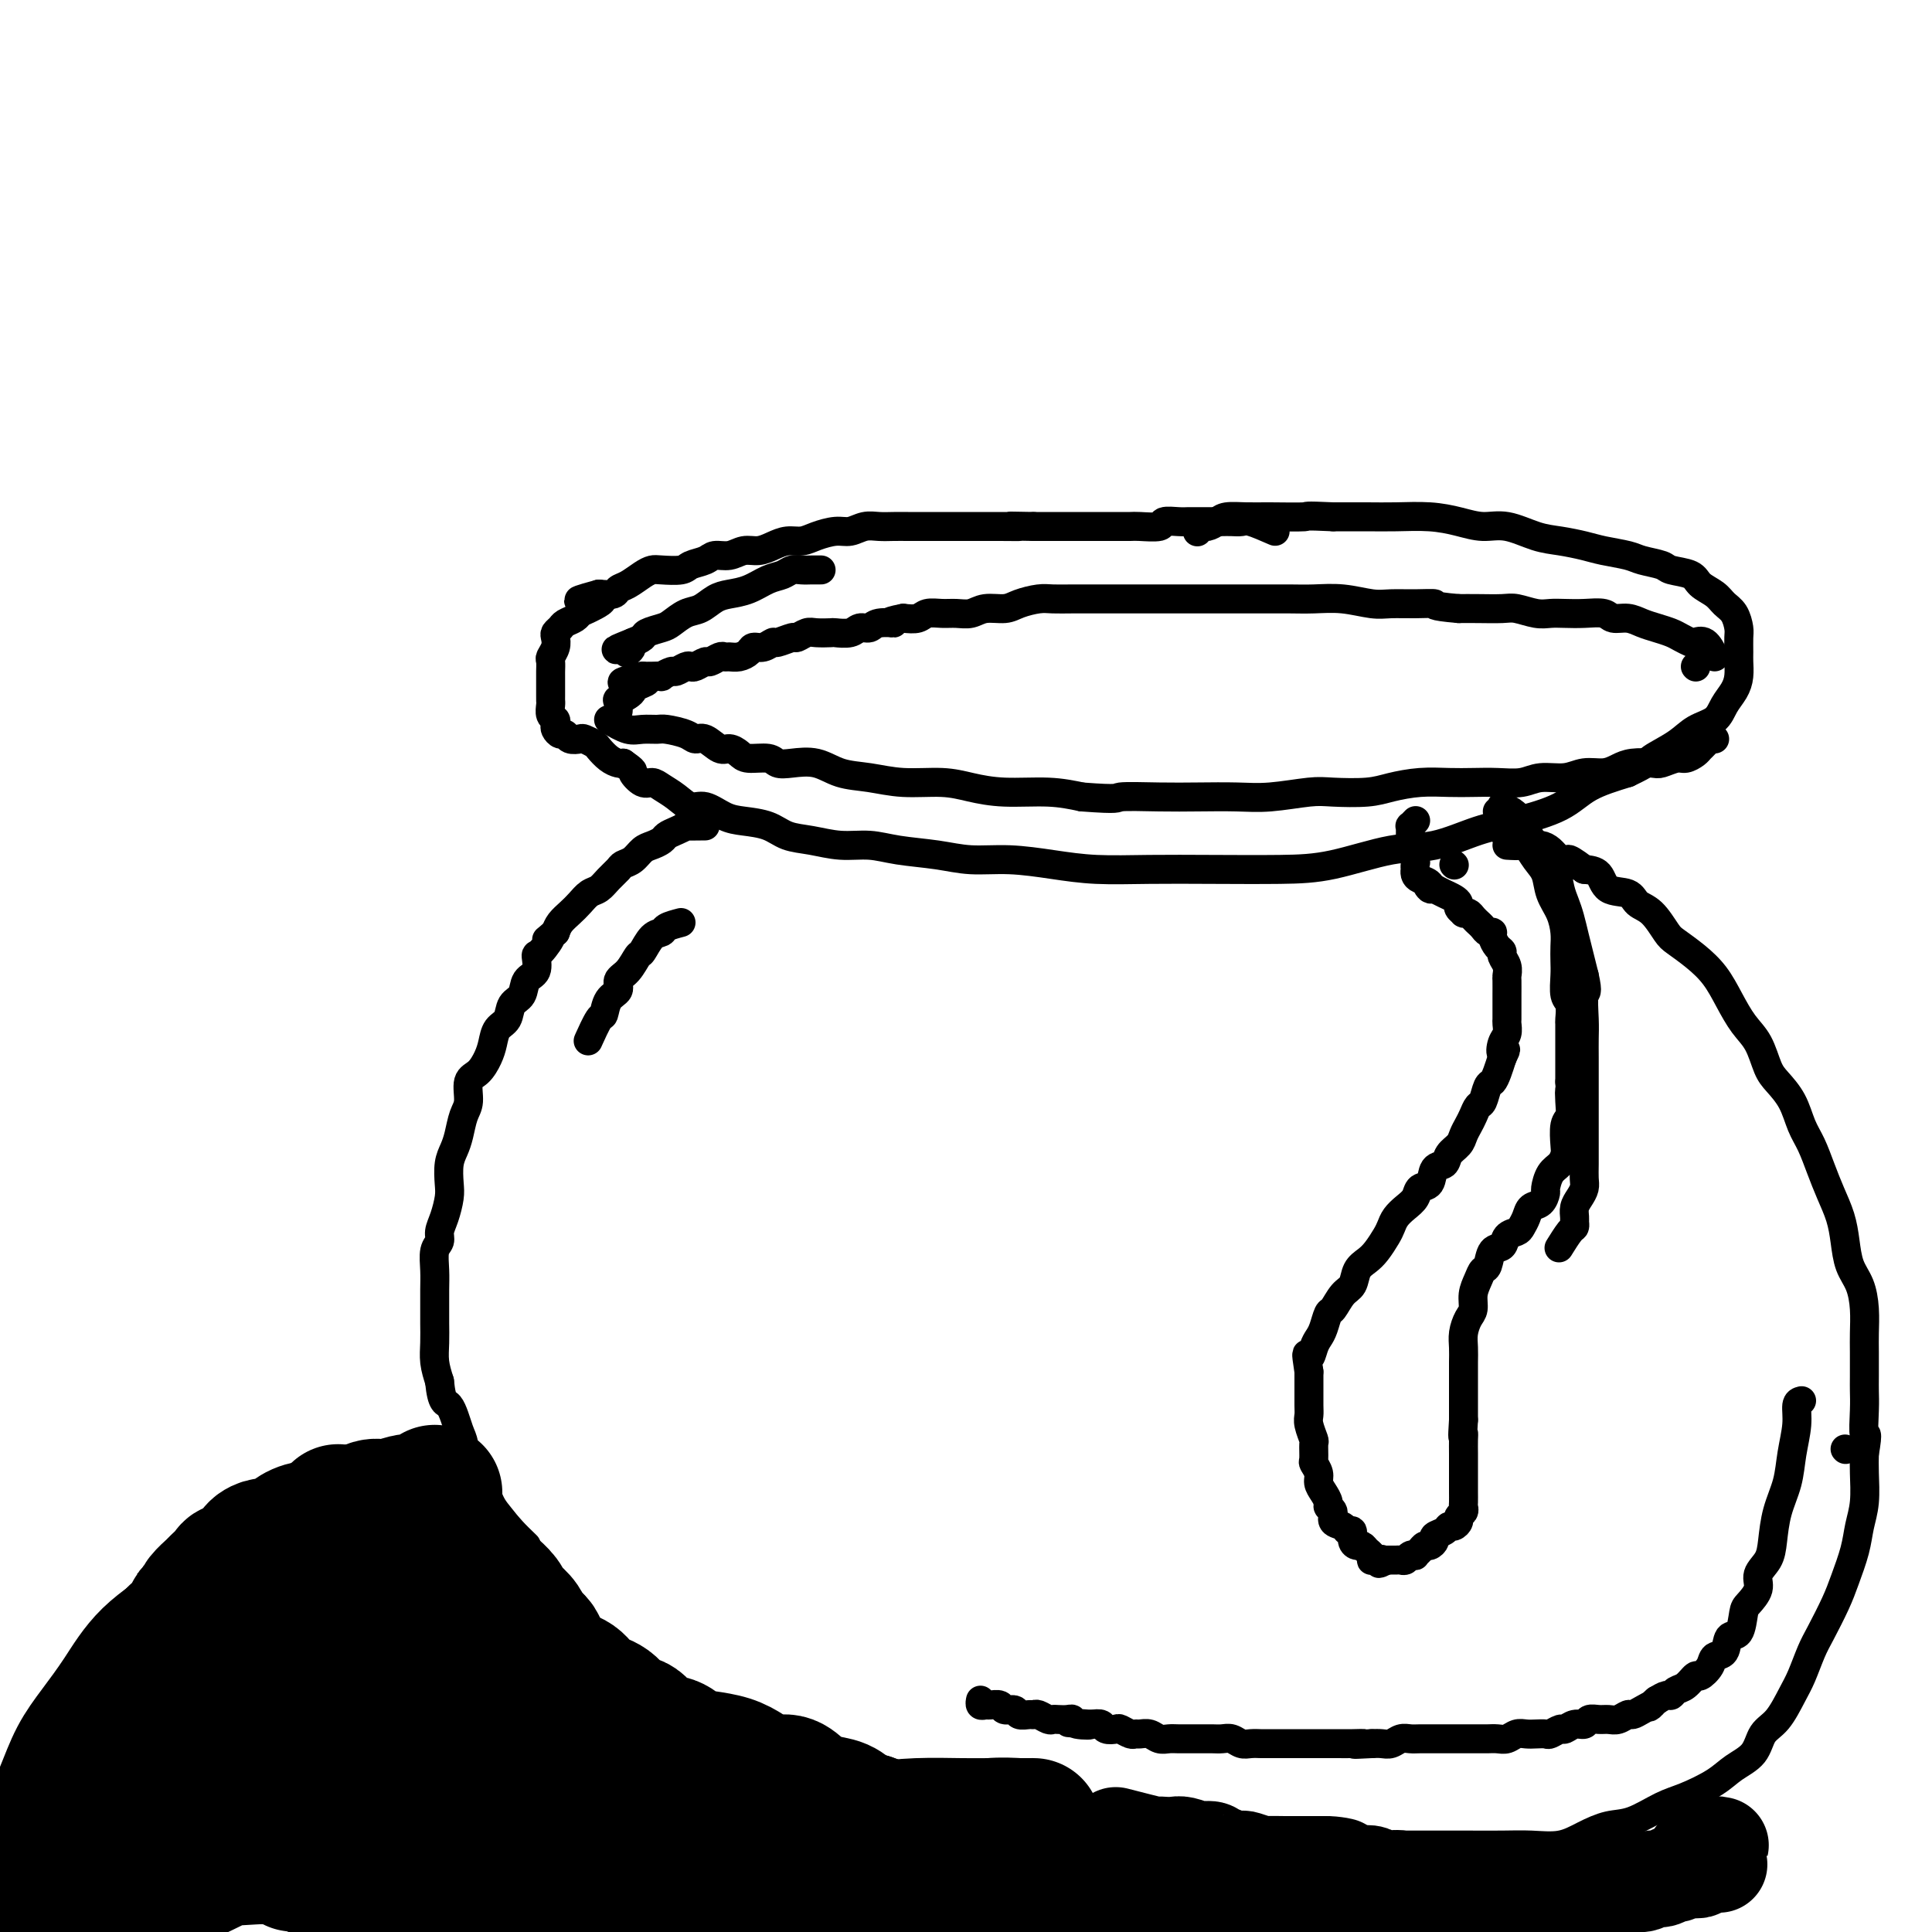<svg viewBox='0 0 400 400' version='1.1' xmlns='http://www.w3.org/2000/svg' xmlns:xlink='http://www.w3.org/1999/xlink'><g fill='none' stroke='#000000' stroke-width='6' stroke-linecap='round' stroke-linejoin='round'><path d='M264,110c-1.934,-0.845 -3.868,-1.691 -5,-2c-1.132,-0.309 -1.462,-0.083 -2,0c-0.538,0.083 -1.285,0.022 -2,0c-0.715,-0.022 -1.397,-0.006 -2,0c-0.603,0.006 -1.125,0.001 -2,0c-0.875,-0.001 -2.101,0.004 -3,0c-0.899,-0.004 -1.470,-0.015 -2,0c-0.530,0.015 -1.019,0.057 -2,0c-0.981,-0.057 -2.454,-0.211 -3,0c-0.546,0.211 -0.164,0.789 -1,1c-0.836,0.211 -2.888,0.057 -4,0c-1.112,-0.057 -1.283,-0.015 -2,0c-0.717,0.015 -1.980,0.004 -3,0c-1.020,-0.004 -1.795,-0.001 -3,0c-1.205,0.001 -2.838,0.000 -4,0c-1.162,-0.000 -1.851,-0.000 -3,0c-1.149,0.000 -2.757,0.000 -4,0c-1.243,-0.000 -2.122,-0.000 -3,0'/><path d='M214,109c-8.205,-0.155 -3.717,-0.041 -3,0c0.717,0.041 -2.338,0.011 -4,0c-1.662,-0.011 -1.933,-0.003 -3,0c-1.067,0.003 -2.932,0.001 -4,0c-1.068,-0.001 -1.339,-0.000 -2,0c-0.661,0.000 -1.713,0.000 -3,0c-1.287,-0.000 -2.809,-0.001 -4,0c-1.191,0.001 -2.051,0.004 -3,0c-0.949,-0.004 -1.985,-0.016 -3,0c-1.015,0.016 -2.008,0.060 -3,0c-0.992,-0.060 -1.984,-0.222 -3,0c-1.016,0.222 -2.057,0.829 -3,1c-0.943,0.171 -1.789,-0.095 -3,0c-1.211,0.095 -2.789,0.551 -4,1c-1.211,0.449 -2.057,0.890 -3,1c-0.943,0.110 -1.985,-0.110 -3,0c-1.015,0.110 -2.005,0.550 -3,1c-0.995,0.450 -1.994,0.908 -3,1c-1.006,0.092 -2.017,-0.183 -3,0c-0.983,0.183 -1.938,0.823 -3,1c-1.062,0.177 -2.231,-0.110 -3,0c-0.769,0.110 -1.137,0.617 -2,1c-0.863,0.383 -2.222,0.640 -3,1c-0.778,0.360 -0.974,0.821 -2,1c-1.026,0.179 -2.881,0.075 -4,0c-1.119,-0.075 -1.503,-0.122 -2,0c-0.497,0.122 -1.108,0.411 -2,1c-0.892,0.589 -2.064,1.477 -3,2c-0.936,0.523 -1.637,0.679 -2,1c-0.363,0.321 -0.390,0.806 -1,1c-0.610,0.194 -1.805,0.097 -3,0'/><path d='M124,123c-8.417,2.284 -1.961,0.993 0,1c1.961,0.007 -0.574,1.311 -2,2c-1.426,0.689 -1.745,0.762 -2,1c-0.255,0.238 -0.447,0.640 -1,1c-0.553,0.360 -1.468,0.676 -2,1c-0.532,0.324 -0.682,0.654 -1,1c-0.318,0.346 -0.803,0.707 -1,1c-0.197,0.293 -0.105,0.516 0,1c0.105,0.484 0.224,1.228 0,2c-0.224,0.772 -0.792,1.572 -1,2c-0.208,0.428 -0.056,0.486 0,1c0.056,0.514 0.015,1.486 0,2c-0.015,0.514 -0.004,0.570 0,1c0.004,0.430 -0.000,1.232 0,2c0.000,0.768 0.004,1.501 0,2c-0.004,0.499 -0.015,0.764 0,1c0.015,0.236 0.056,0.444 0,1c-0.056,0.556 -0.208,1.459 0,2c0.208,0.541 0.777,0.718 1,1c0.223,0.282 0.100,0.668 0,1c-0.100,0.332 -0.177,0.611 0,1c0.177,0.389 0.610,0.888 1,1c0.390,0.112 0.738,-0.163 1,0c0.262,0.163 0.436,0.764 1,1c0.564,0.236 1.516,0.108 2,0c0.484,-0.108 0.501,-0.197 1,0c0.499,0.197 1.482,0.680 2,1c0.518,0.320 0.572,0.478 1,1c0.428,0.522 1.231,1.410 2,2c0.769,0.590 1.506,0.883 2,1c0.494,0.117 0.747,0.059 1,0'/><path d='M129,158c2.679,1.876 1.875,1.566 2,2c0.125,0.434 1.177,1.613 2,2c0.823,0.387 1.416,-0.017 2,0c0.584,0.017 1.160,0.456 2,1c0.840,0.544 1.945,1.193 3,2c1.055,0.807 2.060,1.773 3,2c0.940,0.227 1.815,-0.286 3,0c1.185,0.286 2.682,1.372 4,2c1.318,0.628 2.458,0.799 4,1c1.542,0.201 3.485,0.431 5,1c1.515,0.569 2.600,1.476 4,2c1.400,0.524 3.114,0.665 5,1c1.886,0.335 3.944,0.864 6,1c2.056,0.136 4.111,-0.122 6,0c1.889,0.122 3.612,0.624 6,1c2.388,0.376 5.443,0.626 8,1c2.557,0.374 4.618,0.871 7,1c2.382,0.129 5.084,-0.109 8,0c2.916,0.109 6.044,0.565 9,1c2.956,0.435 5.740,0.848 9,1c3.260,0.152 6.995,0.044 11,0c4.005,-0.044 8.279,-0.023 13,0c4.721,0.023 9.888,0.049 14,0c4.112,-0.049 7.169,-0.172 11,-1c3.831,-0.828 8.436,-2.359 12,-3c3.564,-0.641 6.088,-0.391 9,-1c2.912,-0.609 6.211,-2.078 9,-3c2.789,-0.922 5.067,-1.299 8,-2c2.933,-0.701 6.520,-1.727 9,-3c2.480,-1.273 3.851,-2.792 6,-4c2.149,-1.208 5.074,-2.104 8,-3'/><path d='M337,160c4.437,-2.087 4.028,-2.305 5,-3c0.972,-0.695 3.325,-1.866 5,-3c1.675,-1.134 2.673,-2.232 4,-3c1.327,-0.768 2.982,-1.207 4,-2c1.018,-0.793 1.397,-1.940 2,-3c0.603,-1.060 1.429,-2.031 2,-3c0.571,-0.969 0.886,-1.935 1,-3c0.114,-1.065 0.029,-2.228 0,-3c-0.029,-0.772 0.000,-1.151 0,-2c-0.000,-0.849 -0.029,-2.167 0,-3c0.029,-0.833 0.117,-1.182 0,-2c-0.117,-0.818 -0.438,-2.107 -1,-3c-0.562,-0.893 -1.366,-1.391 -2,-2c-0.634,-0.609 -1.098,-1.329 -2,-2c-0.902,-0.671 -2.241,-1.293 -3,-2c-0.759,-0.707 -0.939,-1.499 -2,-2c-1.061,-0.501 -3.004,-0.712 -4,-1c-0.996,-0.288 -1.045,-0.655 -2,-1c-0.955,-0.345 -2.817,-0.670 -4,-1c-1.183,-0.330 -1.686,-0.664 -3,-1c-1.314,-0.336 -3.439,-0.672 -5,-1c-1.561,-0.328 -2.559,-0.647 -4,-1c-1.441,-0.353 -3.325,-0.738 -5,-1c-1.675,-0.262 -3.141,-0.400 -5,-1c-1.859,-0.600 -4.110,-1.663 -6,-2c-1.890,-0.337 -3.420,0.053 -5,0c-1.580,-0.053 -3.211,-0.550 -5,-1c-1.789,-0.450 -3.737,-0.853 -6,-1c-2.263,-0.147 -4.840,-0.040 -7,0c-2.160,0.040 -3.903,0.011 -6,0c-2.097,-0.011 -4.549,-0.006 -7,0'/><path d='M276,107c-6.569,-0.309 -4.992,-0.080 -6,0c-1.008,0.080 -4.603,0.011 -7,0c-2.397,-0.011 -3.598,0.034 -5,0c-1.402,-0.034 -3.006,-0.149 -4,0c-0.994,0.149 -1.377,0.562 -2,1c-0.623,0.438 -1.487,0.901 -2,1c-0.513,0.099 -0.677,-0.166 -1,0c-0.323,0.166 -0.807,0.762 -1,1c-0.193,0.238 -0.097,0.119 0,0'/><path d='M301,179c0.000,0.000 0.100,0.100 0.1,0.1'/><path d='M310,168c0.468,-0.406 0.937,-0.811 1,-1c0.063,-0.189 -0.278,-0.160 0,0c0.278,0.160 1.176,0.451 2,1c0.824,0.549 1.572,1.356 2,2c0.428,0.644 0.534,1.124 1,2c0.466,0.876 1.291,2.149 2,3c0.709,0.851 1.303,1.280 2,2c0.697,0.720 1.496,1.732 2,3c0.504,1.268 0.712,2.793 1,4c0.288,1.207 0.654,2.097 1,3c0.346,0.903 0.670,1.819 1,3c0.330,1.181 0.666,2.626 1,4c0.334,1.374 0.667,2.678 1,4c0.333,1.322 0.667,2.661 1,4'/><path d='M328,202c0.928,4.058 0.249,3.204 0,4c-0.249,0.796 -0.067,3.241 0,5c0.067,1.759 0.018,2.830 0,4c-0.018,1.170 -0.005,2.438 0,4c0.005,1.562 0.001,3.418 0,5c-0.001,1.582 -0.000,2.892 0,4c0.000,1.108 -0.000,2.016 0,3c0.000,0.984 0.001,2.045 0,3c-0.001,0.955 -0.003,1.803 0,3c0.003,1.197 0.011,2.743 0,4c-0.011,1.257 -0.041,2.224 0,3c0.041,0.776 0.155,1.359 0,2c-0.155,0.641 -0.577,1.338 -1,2c-0.423,0.662 -0.847,1.288 -1,2c-0.153,0.712 -0.034,1.508 0,2c0.034,0.492 -0.016,0.679 0,1c0.016,0.321 0.097,0.777 0,1c-0.097,0.223 -0.372,0.214 -1,1c-0.628,0.786 -1.608,2.367 -2,3c-0.392,0.633 -0.196,0.316 0,0'/><path d='M146,171c-1.736,0.024 -3.473,0.048 -4,0c-0.527,-0.048 0.154,-0.167 0,0c-0.154,0.167 -1.143,0.621 -2,1c-0.857,0.379 -1.580,0.683 -2,1c-0.420,0.317 -0.536,0.649 -1,1c-0.464,0.351 -1.275,0.723 -2,1c-0.725,0.277 -1.363,0.458 -2,1c-0.637,0.542 -1.273,1.445 -2,2c-0.727,0.555 -1.546,0.764 -2,1c-0.454,0.236 -0.544,0.500 -1,1c-0.456,0.500 -1.277,1.236 -2,2c-0.723,0.764 -1.349,1.556 -2,2c-0.651,0.444 -1.326,0.542 -2,1c-0.674,0.458 -1.346,1.277 -2,2c-0.654,0.723 -1.292,1.348 -2,2c-0.708,0.652 -1.488,1.329 -2,2c-0.512,0.671 -0.756,1.335 -1,2'/><path d='M115,193c-3.218,2.834 -1.261,0.918 -1,1c0.261,0.082 -1.172,2.161 -2,3c-0.828,0.839 -1.052,0.436 -1,1c0.052,0.564 0.380,2.094 0,3c-0.380,0.906 -1.467,1.186 -2,2c-0.533,0.814 -0.510,2.160 -1,3c-0.490,0.840 -1.493,1.172 -2,2c-0.507,0.828 -0.520,2.151 -1,3c-0.480,0.849 -1.429,1.223 -2,2c-0.571,0.777 -0.765,1.958 -1,3c-0.235,1.042 -0.511,1.943 -1,3c-0.489,1.057 -1.192,2.268 -2,3c-0.808,0.732 -1.722,0.986 -2,2c-0.278,1.014 0.079,2.787 0,4c-0.079,1.213 -0.596,1.865 -1,3c-0.404,1.135 -0.696,2.753 -1,4c-0.304,1.247 -0.620,2.122 -1,3c-0.380,0.878 -0.824,1.758 -1,3c-0.176,1.242 -0.085,2.847 0,4c0.085,1.153 0.163,1.854 0,3c-0.163,1.146 -0.565,2.736 -1,4c-0.435,1.264 -0.901,2.203 -1,3c-0.099,0.797 0.170,1.452 0,2c-0.170,0.548 -0.778,0.988 -1,2c-0.222,1.012 -0.059,2.595 0,4c0.059,1.405 0.015,2.633 0,4c-0.015,1.367 -0.001,2.872 0,4c0.001,1.128 -0.010,1.880 0,3c0.010,1.120 0.041,2.609 0,4c-0.041,1.391 -0.155,2.683 0,4c0.155,1.317 0.577,2.658 1,4'/><path d='M91,286c0.501,5.037 1.255,4.128 2,5c0.745,0.872 1.483,3.524 2,5c0.517,1.476 0.814,1.777 1,3c0.186,1.223 0.260,3.368 1,5c0.740,1.632 2.144,2.751 3,4c0.856,1.249 1.163,2.629 2,4c0.837,1.371 2.204,2.733 3,4c0.796,1.267 1.019,2.439 2,4c0.981,1.561 2.719,3.512 4,5c1.281,1.488 2.106,2.513 3,4c0.894,1.487 1.857,3.437 3,5c1.143,1.563 2.468,2.738 4,4c1.532,1.262 3.272,2.610 5,4c1.728,1.390 3.443,2.824 5,4c1.557,1.176 2.957,2.096 5,3c2.043,0.904 4.729,1.793 7,3c2.271,1.207 4.128,2.732 6,4c1.872,1.268 3.758,2.280 6,3c2.242,0.720 4.838,1.149 7,2c2.162,0.851 3.888,2.125 6,3c2.112,0.875 4.608,1.352 7,2c2.392,0.648 4.678,1.468 7,2c2.322,0.532 4.678,0.775 7,1c2.322,0.225 4.610,0.431 7,1c2.390,0.569 4.882,1.499 7,2c2.118,0.501 3.862,0.572 6,1c2.138,0.428 4.670,1.214 7,2c2.330,0.786 4.460,1.571 7,2c2.540,0.429 5.492,0.500 8,1c2.508,0.500 4.574,1.429 7,2c2.426,0.571 5.213,0.786 8,1'/><path d='M246,381c13.529,2.856 8.353,1.497 8,1c-0.353,-0.497 4.119,-0.133 8,0c3.881,0.133 7.172,0.036 10,0c2.828,-0.036 5.192,-0.009 8,0c2.808,0.009 6.059,0.002 9,0c2.941,-0.002 5.574,0.001 8,0c2.426,-0.001 4.647,-0.006 7,0c2.353,0.006 4.838,0.022 7,0c2.162,-0.022 4.001,-0.084 6,0c1.999,0.084 4.159,0.314 6,0c1.841,-0.314 3.365,-1.171 5,-2c1.635,-0.829 3.382,-1.628 5,-2c1.618,-0.372 3.107,-0.315 5,-1c1.893,-0.685 4.192,-2.111 6,-3c1.808,-0.889 3.127,-1.243 5,-2c1.873,-0.757 4.300,-1.919 6,-3c1.700,-1.081 2.672,-2.081 4,-3c1.328,-0.919 3.013,-1.756 4,-3c0.987,-1.244 1.276,-2.896 2,-4c0.724,-1.104 1.884,-1.661 3,-3c1.116,-1.339 2.190,-3.460 3,-5c0.810,-1.540 1.358,-2.500 2,-4c0.642,-1.500 1.380,-3.541 2,-5c0.620,-1.459 1.121,-2.336 2,-4c0.879,-1.664 2.134,-4.116 3,-6c0.866,-1.884 1.342,-3.200 2,-5c0.658,-1.800 1.497,-4.085 2,-6c0.503,-1.915 0.671,-3.462 1,-5c0.329,-1.538 0.819,-3.068 1,-5c0.181,-1.932 0.052,-4.266 0,-6c-0.052,-1.734 -0.026,-2.867 0,-4'/><path d='M386,301c0.928,-5.455 0.249,-3.593 0,-4c-0.249,-0.407 -0.067,-3.083 0,-5c0.067,-1.917 0.018,-3.074 0,-4c-0.018,-0.926 -0.007,-1.619 0,-3c0.007,-1.381 0.009,-3.449 0,-5c-0.009,-1.551 -0.030,-2.584 0,-4c0.030,-1.416 0.111,-3.213 0,-5c-0.111,-1.787 -0.414,-3.562 -1,-5c-0.586,-1.438 -1.455,-2.540 -2,-4c-0.545,-1.460 -0.765,-3.279 -1,-5c-0.235,-1.721 -0.486,-3.344 -1,-5c-0.514,-1.656 -1.291,-3.345 -2,-5c-0.709,-1.655 -1.348,-3.276 -2,-5c-0.652,-1.724 -1.315,-3.551 -2,-5c-0.685,-1.449 -1.390,-2.520 -2,-4c-0.610,-1.480 -1.125,-3.371 -2,-5c-0.875,-1.629 -2.110,-2.997 -3,-4c-0.890,-1.003 -1.434,-1.639 -2,-3c-0.566,-1.361 -1.154,-3.445 -2,-5c-0.846,-1.555 -1.949,-2.581 -3,-4c-1.051,-1.419 -2.048,-3.232 -3,-5c-0.952,-1.768 -1.857,-3.493 -3,-5c-1.143,-1.507 -2.523,-2.798 -4,-4c-1.477,-1.202 -3.051,-2.315 -4,-3c-0.949,-0.685 -1.273,-0.941 -2,-2c-0.727,-1.059 -1.856,-2.921 -3,-4c-1.144,-1.079 -2.301,-1.375 -3,-2c-0.699,-0.625 -0.940,-1.580 -2,-2c-1.060,-0.420 -2.939,-0.305 -4,-1c-1.061,-0.695 -1.303,-2.198 -2,-3c-0.697,-0.802 -1.848,-0.901 -3,-1'/><path d='M328,180c-4.761,-3.597 -3.162,-1.590 -3,-1c0.162,0.590 -1.111,-0.236 -2,-1c-0.889,-0.764 -1.393,-1.466 -2,-2c-0.607,-0.534 -1.318,-0.898 -2,-1c-0.682,-0.102 -1.334,0.060 -2,0c-0.666,-0.060 -1.345,-0.342 -2,-1c-0.655,-0.658 -1.286,-1.693 -2,-2c-0.714,-0.307 -1.511,0.114 -2,0c-0.489,-0.114 -0.670,-0.761 -1,-1c-0.330,-0.239 -0.809,-0.068 -1,0c-0.191,0.068 -0.096,0.034 0,0'/><path d='M312,175c1.200,0.074 2.401,0.147 3,0c0.599,-0.147 0.598,-0.515 1,0c0.402,0.515 1.208,1.912 2,3c0.792,1.088 1.571,1.866 2,3c0.429,1.134 0.507,2.625 1,4c0.493,1.375 1.400,2.635 2,4c0.600,1.365 0.892,2.835 1,4c0.108,1.165 0.033,2.026 0,3c-0.033,0.974 -0.023,2.062 0,3c0.023,0.938 0.059,1.727 0,3c-0.059,1.273 -0.212,3.030 0,4c0.212,0.970 0.789,1.152 1,2c0.211,0.848 0.057,2.363 0,3c-0.057,0.637 -0.015,0.396 0,1c0.015,0.604 0.004,2.051 0,3c-0.004,0.949 -0.001,1.399 0,2c0.001,0.601 0.000,1.354 0,2c-0.000,0.646 -0.000,1.185 0,2c0.000,0.815 0.000,1.908 0,3'/><path d='M325,224c0.314,5.790 0.098,2.766 0,2c-0.098,-0.766 -0.078,0.725 0,2c0.078,1.275 0.215,2.334 0,3c-0.215,0.666 -0.782,0.940 -1,2c-0.218,1.060 -0.087,2.908 0,4c0.087,1.092 0.129,1.429 0,2c-0.129,0.571 -0.429,1.375 -1,2c-0.571,0.625 -1.414,1.070 -2,2c-0.586,0.930 -0.916,2.346 -1,3c-0.084,0.654 0.079,0.546 0,1c-0.079,0.454 -0.401,1.470 -1,2c-0.599,0.530 -1.474,0.575 -2,1c-0.526,0.425 -0.703,1.232 -1,2c-0.297,0.768 -0.713,1.499 -1,2c-0.287,0.501 -0.444,0.772 -1,1c-0.556,0.228 -1.511,0.414 -2,1c-0.489,0.586 -0.512,1.574 -1,2c-0.488,0.426 -1.441,0.291 -2,1c-0.559,0.709 -0.723,2.263 -1,3c-0.277,0.737 -0.665,0.658 -1,1c-0.335,0.342 -0.615,1.106 -1,2c-0.385,0.894 -0.874,1.919 -1,3c-0.126,1.081 0.110,2.218 0,3c-0.110,0.782 -0.565,1.209 -1,2c-0.435,0.791 -0.849,1.948 -1,3c-0.151,1.052 -0.041,2.001 0,3c0.041,0.999 0.011,2.050 0,3c-0.011,0.950 -0.003,1.801 0,3c0.003,1.199 0.001,2.746 0,4c-0.001,1.254 -0.000,2.215 0,3c0.000,0.785 0.000,1.392 0,2'/><path d='M303,294c-0.309,4.682 -0.083,3.387 0,3c0.083,-0.387 0.022,0.133 0,1c-0.022,0.867 -0.006,2.081 0,3c0.006,0.919 0.002,1.542 0,2c-0.002,0.458 -0.000,0.752 0,1c0.000,0.248 0.000,0.452 0,1c-0.000,0.548 -0.000,1.442 0,2c0.000,0.558 0.001,0.779 0,1c-0.001,0.221 -0.004,0.440 0,1c0.004,0.560 0.016,1.459 0,2c-0.016,0.541 -0.060,0.723 0,1c0.060,0.277 0.223,0.648 0,1c-0.223,0.352 -0.832,0.686 -1,1c-0.168,0.314 0.105,0.609 0,1c-0.105,0.391 -0.588,0.878 -1,1c-0.412,0.122 -0.754,-0.121 -1,0c-0.246,0.121 -0.395,0.606 -1,1c-0.605,0.394 -1.668,0.697 -2,1c-0.332,0.303 0.065,0.607 0,1c-0.065,0.393 -0.591,0.876 -1,1c-0.409,0.124 -0.701,-0.111 -1,0c-0.299,0.111 -0.605,0.570 -1,1c-0.395,0.430 -0.879,0.833 -1,1c-0.121,0.167 0.123,0.097 0,0c-0.123,-0.097 -0.611,-0.222 -1,0c-0.389,0.222 -0.678,0.792 -1,1c-0.322,0.208 -0.677,0.056 -1,0c-0.323,-0.056 -0.612,-0.015 -1,0c-0.388,0.015 -0.874,0.004 -1,0c-0.126,-0.004 0.107,-0.001 0,0c-0.107,0.001 -0.553,0.001 -1,0'/><path d='M287,323c-2.502,1.391 -1.258,0.370 -1,0c0.258,-0.370 -0.470,-0.088 -1,0c-0.530,0.088 -0.863,-0.019 -1,0c-0.137,0.019 -0.078,0.163 0,0c0.078,-0.163 0.175,-0.634 0,-1c-0.175,-0.366 -0.620,-0.628 -1,-1c-0.380,-0.372 -0.694,-0.855 -1,-1c-0.306,-0.145 -0.606,0.049 -1,0c-0.394,-0.049 -0.884,-0.341 -1,-1c-0.116,-0.659 0.142,-1.686 0,-2c-0.142,-0.314 -0.683,0.084 -1,0c-0.317,-0.084 -0.410,-0.652 -1,-1c-0.590,-0.348 -1.677,-0.477 -2,-1c-0.323,-0.523 0.120,-1.438 0,-2c-0.120,-0.562 -0.802,-0.769 -1,-1c-0.198,-0.231 0.087,-0.486 0,-1c-0.087,-0.514 -0.545,-1.287 -1,-2c-0.455,-0.713 -0.907,-1.365 -1,-2c-0.093,-0.635 0.172,-1.253 0,-2c-0.172,-0.747 -0.782,-1.621 -1,-2c-0.218,-0.379 -0.044,-0.262 0,-1c0.044,-0.738 -0.041,-2.332 0,-3c0.041,-0.668 0.207,-0.409 0,-1c-0.207,-0.591 -0.788,-2.031 -1,-3c-0.212,-0.969 -0.057,-1.467 0,-2c0.057,-0.533 0.015,-1.102 0,-2c-0.015,-0.898 -0.004,-2.126 0,-3c0.004,-0.874 0.001,-1.392 0,-2c-0.001,-0.608 -0.001,-1.304 0,-2'/><path d='M271,284c-0.821,-5.381 -0.375,-3.334 0,-3c0.375,0.334 0.677,-1.046 1,-2c0.323,-0.954 0.667,-1.481 1,-2c0.333,-0.519 0.657,-1.030 1,-2c0.343,-0.970 0.707,-2.399 1,-3c0.293,-0.601 0.515,-0.374 1,-1c0.485,-0.626 1.232,-2.106 2,-3c0.768,-0.894 1.557,-1.202 2,-2c0.443,-0.798 0.538,-2.087 1,-3c0.462,-0.913 1.289,-1.452 2,-2c0.711,-0.548 1.307,-1.105 2,-2c0.693,-0.895 1.485,-2.126 2,-3c0.515,-0.874 0.753,-1.390 1,-2c0.247,-0.610 0.504,-1.313 1,-2c0.496,-0.687 1.231,-1.358 2,-2c0.769,-0.642 1.572,-1.256 2,-2c0.428,-0.744 0.481,-1.617 1,-2c0.519,-0.383 1.505,-0.277 2,-1c0.495,-0.723 0.500,-2.277 1,-3c0.500,-0.723 1.496,-0.617 2,-1c0.504,-0.383 0.516,-1.257 1,-2c0.484,-0.743 1.439,-1.355 2,-2c0.561,-0.645 0.728,-1.322 1,-2c0.272,-0.678 0.650,-1.355 1,-2c0.350,-0.645 0.671,-1.257 1,-2c0.329,-0.743 0.665,-1.616 1,-2c0.335,-0.384 0.667,-0.280 1,-1c0.333,-0.720 0.667,-2.265 1,-3c0.333,-0.735 0.667,-0.659 1,-1c0.333,-0.341 0.667,-1.097 1,-2c0.333,-0.903 0.667,-1.951 1,-3'/><path d='M311,219c1.409,-2.914 0.430,-1.200 0,-1c-0.430,0.200 -0.311,-1.115 0,-2c0.311,-0.885 0.815,-1.341 1,-2c0.185,-0.659 0.049,-1.522 0,-2c-0.049,-0.478 -0.013,-0.569 0,-1c0.013,-0.431 0.003,-1.200 0,-2c-0.003,-0.800 0.000,-1.632 0,-2c-0.000,-0.368 -0.004,-0.273 0,-1c0.004,-0.727 0.016,-2.275 0,-3c-0.016,-0.725 -0.060,-0.627 0,-1c0.060,-0.373 0.222,-1.217 0,-2c-0.222,-0.783 -0.829,-1.506 -1,-2c-0.171,-0.494 0.095,-0.759 0,-1c-0.095,-0.241 -0.550,-0.460 -1,-1c-0.450,-0.540 -0.895,-1.403 -1,-2c-0.105,-0.597 0.130,-0.930 0,-1c-0.130,-0.070 -0.626,0.122 -1,0c-0.374,-0.122 -0.625,-0.558 -1,-1c-0.375,-0.442 -0.875,-0.889 -1,-1c-0.125,-0.111 0.125,0.115 0,0c-0.125,-0.115 -0.626,-0.570 -1,-1c-0.374,-0.430 -0.621,-0.836 -1,-1c-0.379,-0.164 -0.888,-0.085 -1,0c-0.112,0.085 0.175,0.178 0,0c-0.175,-0.178 -0.811,-0.626 -1,-1c-0.189,-0.374 0.068,-0.675 0,-1c-0.068,-0.325 -0.462,-0.675 -1,-1c-0.538,-0.325 -1.222,-0.626 -2,-1c-0.778,-0.374 -1.651,-0.821 -2,-1c-0.349,-0.179 -0.175,-0.089 0,0'/><path d='M297,184c-2.420,-1.964 -1.472,-0.372 -1,0c0.472,0.372 0.466,-0.474 0,-1c-0.466,-0.526 -1.393,-0.733 -2,-1c-0.607,-0.267 -0.894,-0.595 -1,-1c-0.106,-0.405 -0.032,-0.885 0,-1c0.032,-0.115 0.023,0.137 0,0c-0.023,-0.137 -0.059,-0.663 0,-1c0.059,-0.337 0.212,-0.486 0,-1c-0.212,-0.514 -0.789,-1.395 -1,-2c-0.211,-0.605 -0.057,-0.935 0,-1c0.057,-0.065 0.015,0.136 0,0c-0.015,-0.136 -0.005,-0.610 0,-1c0.005,-0.390 0.005,-0.697 0,-1c-0.005,-0.303 -0.015,-0.603 0,-1c0.015,-0.397 0.057,-0.891 0,-1c-0.057,-0.109 -0.211,0.167 0,0c0.211,-0.167 0.788,-0.776 1,-1c0.212,-0.224 0.061,-0.064 0,0c-0.061,0.064 -0.030,0.032 0,0'/><path d='M351,138c0.000,0.000 0.100,0.100 0.1,0.1'/><path d='M126,149c1.433,0.847 2.867,1.694 4,2c1.133,0.306 1.966,0.072 3,0c1.034,-0.072 2.268,0.017 3,0c0.732,-0.017 0.962,-0.140 2,0c1.038,0.140 2.883,0.545 4,1c1.117,0.455 1.507,0.962 2,1c0.493,0.038 1.089,-0.392 2,0c0.911,0.392 2.139,1.607 3,2c0.861,0.393 1.357,-0.035 2,0c0.643,0.035 1.433,0.532 2,1c0.567,0.468 0.909,0.908 2,1c1.091,0.092 2.930,-0.165 4,0c1.070,0.165 1.372,0.751 2,1c0.628,0.249 1.581,0.162 3,0c1.419,-0.162 3.302,-0.398 5,0c1.698,0.398 3.211,1.430 5,2c1.789,0.570 3.853,0.679 6,1c2.147,0.321 4.375,0.856 7,1c2.625,0.144 5.645,-0.102 8,0c2.355,0.102 4.044,0.553 6,1c1.956,0.447 4.181,0.890 7,1c2.819,0.110 6.234,-0.111 9,0c2.766,0.111 4.883,0.556 7,1'/><path d='M224,165c8.234,0.619 6.821,0.167 8,0c1.179,-0.167 4.952,-0.048 8,0c3.048,0.048 5.372,0.027 8,0c2.628,-0.027 5.560,-0.059 8,0c2.440,0.059 4.387,0.209 7,0c2.613,-0.209 5.891,-0.778 8,-1c2.109,-0.222 3.049,-0.098 5,0c1.951,0.098 4.912,0.170 7,0c2.088,-0.170 3.302,-0.582 5,-1c1.698,-0.418 3.879,-0.843 6,-1c2.121,-0.157 4.183,-0.046 6,0c1.817,0.046 3.388,0.028 5,0c1.612,-0.028 3.263,-0.064 5,0c1.737,0.064 3.560,0.228 5,0c1.440,-0.228 2.496,-0.849 4,-1c1.504,-0.151 3.454,0.166 5,0c1.546,-0.166 2.687,-0.815 4,-1c1.313,-0.185 2.798,0.095 4,0c1.202,-0.095 2.122,-0.565 3,-1c0.878,-0.435 1.715,-0.834 3,-1c1.285,-0.166 3.016,-0.100 4,0c0.984,0.100 1.219,0.234 2,0c0.781,-0.234 2.107,-0.836 3,-1c0.893,-0.164 1.352,0.110 2,0c0.648,-0.110 1.484,-0.604 2,-1c0.516,-0.396 0.713,-0.695 1,-1c0.287,-0.305 0.665,-0.618 1,-1c0.335,-0.382 0.629,-0.834 1,-1c0.371,-0.166 0.820,-0.048 1,0c0.180,0.048 0.090,0.024 0,0'/><path d='M355,136c-0.636,-1.262 -1.272,-2.523 -2,-3c-0.728,-0.477 -1.549,-0.169 -2,0c-0.451,0.169 -0.532,0.200 -1,0c-0.468,-0.200 -1.321,-0.632 -2,-1c-0.679,-0.368 -1.183,-0.672 -2,-1c-0.817,-0.328 -1.946,-0.680 -3,-1c-1.054,-0.320 -2.031,-0.608 -3,-1c-0.969,-0.392 -1.929,-0.890 -3,-1c-1.071,-0.110 -2.254,0.166 -3,0c-0.746,-0.166 -1.055,-0.776 -2,-1c-0.945,-0.224 -2.525,-0.064 -4,0c-1.475,0.064 -2.843,0.031 -4,0c-1.157,-0.031 -2.101,-0.061 -3,0c-0.899,0.061 -1.752,0.212 -3,0c-1.248,-0.212 -2.891,-0.789 -4,-1c-1.109,-0.211 -1.683,-0.057 -3,0c-1.317,0.057 -3.376,0.016 -5,0c-1.624,-0.016 -2.812,-0.008 -4,0'/><path d='M302,126c-6.374,-0.537 -4.808,-0.880 -5,-1c-0.192,-0.120 -2.143,-0.018 -4,0c-1.857,0.018 -3.619,-0.048 -5,0c-1.381,0.048 -2.382,0.209 -4,0c-1.618,-0.209 -3.853,-0.788 -6,-1c-2.147,-0.212 -4.206,-0.057 -6,0c-1.794,0.057 -3.323,0.015 -5,0c-1.677,-0.015 -3.501,-0.004 -5,0c-1.499,0.004 -2.673,0.001 -4,0c-1.327,-0.001 -2.805,-0.000 -4,0c-1.195,0.000 -2.105,0.000 -3,0c-0.895,-0.000 -1.776,-0.000 -3,0c-1.224,0.000 -2.792,0.000 -4,0c-1.208,-0.000 -2.056,-0.000 -3,0c-0.944,0.000 -1.984,0.000 -3,0c-1.016,-0.000 -2.007,-0.000 -3,0c-0.993,0.000 -1.988,0.000 -3,0c-1.012,-0.000 -2.041,-0.001 -3,0c-0.959,0.001 -1.850,0.003 -3,0c-1.150,-0.003 -2.561,-0.011 -4,0c-1.439,0.011 -2.906,0.040 -4,0c-1.094,-0.040 -1.815,-0.151 -3,0c-1.185,0.151 -2.834,0.562 -4,1c-1.166,0.438 -1.848,0.902 -3,1c-1.152,0.098 -2.774,-0.171 -4,0c-1.226,0.171 -2.057,0.782 -3,1c-0.943,0.218 -1.999,0.045 -3,0c-1.001,-0.045 -1.949,0.040 -3,0c-1.051,-0.040 -2.206,-0.203 -3,0c-0.794,0.203 -1.227,0.772 -2,1c-0.773,0.228 -1.887,0.114 -3,0'/><path d='M187,128c-4.628,0.863 -2.197,1.020 -2,1c0.197,-0.020 -1.839,-0.215 -3,0c-1.161,0.215 -1.447,0.842 -2,1c-0.553,0.158 -1.373,-0.154 -2,0c-0.627,0.154 -1.059,0.772 -2,1c-0.941,0.228 -2.389,0.065 -3,0c-0.611,-0.065 -0.385,-0.033 -1,0c-0.615,0.033 -2.070,0.065 -3,0c-0.930,-0.065 -1.333,-0.229 -2,0c-0.667,0.229 -1.596,0.850 -2,1c-0.404,0.150 -0.283,-0.171 -1,0c-0.717,0.171 -2.271,0.833 -3,1c-0.729,0.167 -0.632,-0.162 -1,0c-0.368,0.162 -1.202,0.814 -2,1c-0.798,0.186 -1.562,-0.093 -2,0c-0.438,0.093 -0.550,0.560 -1,1c-0.450,0.440 -1.238,0.854 -2,1c-0.762,0.146 -1.499,0.024 -2,0c-0.501,-0.024 -0.768,0.050 -1,0c-0.232,-0.050 -0.430,-0.223 -1,0c-0.570,0.223 -1.514,0.843 -2,1c-0.486,0.157 -0.516,-0.150 -1,0c-0.484,0.150 -1.424,0.757 -2,1c-0.576,0.243 -0.789,0.121 -1,0c-0.211,-0.121 -0.419,-0.243 -1,0c-0.581,0.243 -1.535,0.850 -2,1c-0.465,0.150 -0.442,-0.156 -1,0c-0.558,0.156 -1.696,0.774 -2,1c-0.304,0.226 0.226,0.061 0,0c-0.226,-0.061 -1.207,-0.017 -2,0c-0.793,0.017 -1.396,0.009 -2,0'/><path d='M133,140c-8.307,2.035 -2.076,1.124 0,1c2.076,-0.124 -0.004,0.539 -1,1c-0.996,0.461 -0.908,0.719 -1,1c-0.092,0.281 -0.364,0.583 -1,1c-0.636,0.417 -1.634,0.947 -2,1c-0.366,0.053 -0.098,-0.370 0,0c0.098,0.370 0.028,1.534 0,2c-0.028,0.466 -0.014,0.233 0,0'/><path d='M141,191c-1.200,0.316 -2.401,0.632 -3,1c-0.599,0.368 -0.597,0.788 -1,1c-0.403,0.212 -1.212,0.217 -2,1c-0.788,0.783 -1.554,2.346 -2,3c-0.446,0.654 -0.571,0.400 -1,1c-0.429,0.600 -1.162,2.053 -2,3c-0.838,0.947 -1.781,1.388 -2,2c-0.219,0.612 0.288,1.394 0,2c-0.288,0.606 -1.370,1.035 -2,2c-0.630,0.965 -0.808,2.465 -1,3c-0.192,0.535 -0.398,0.106 -1,1c-0.602,0.894 -1.601,3.113 -2,4c-0.399,0.887 -0.200,0.444 0,0'/><path d='M382,300c0.000,0.000 0.100,0.100 0.1,0.1'/><path d='M373,290c-0.449,0.113 -0.897,0.226 -1,1c-0.103,0.774 0.141,2.209 0,4c-0.141,1.791 -0.666,3.939 -1,6c-0.334,2.061 -0.476,4.036 -1,6c-0.524,1.964 -1.431,3.918 -2,6c-0.569,2.082 -0.800,4.291 -1,6c-0.200,1.709 -0.368,2.917 -1,4c-0.632,1.083 -1.726,2.042 -2,3c-0.274,0.958 0.273,1.914 0,3c-0.273,1.086 -1.367,2.302 -2,3c-0.633,0.698 -0.803,0.879 -1,2c-0.197,1.121 -0.419,3.181 -1,4c-0.581,0.819 -1.522,0.395 -2,1c-0.478,0.605 -0.495,2.237 -1,3c-0.505,0.763 -1.500,0.656 -2,1c-0.500,0.344 -0.505,1.138 -1,2c-0.495,0.862 -1.481,1.790 -2,2c-0.519,0.210 -0.572,-0.298 -1,0c-0.428,0.298 -1.231,1.403 -2,2c-0.769,0.597 -1.505,0.686 -2,1c-0.495,0.314 -0.749,0.854 -1,1c-0.251,0.146 -0.500,-0.101 -1,0c-0.500,0.101 -1.250,0.551 -2,1'/><path d='M343,352c-2.765,2.349 -1.178,1.222 -1,1c0.178,-0.222 -1.055,0.462 -2,1c-0.945,0.538 -1.604,0.929 -2,1c-0.396,0.071 -0.530,-0.178 -1,0c-0.470,0.178 -1.277,0.784 -2,1c-0.723,0.216 -1.362,0.043 -2,0c-0.638,-0.043 -1.274,0.045 -2,0c-0.726,-0.045 -1.541,-0.223 -2,0c-0.459,0.223 -0.561,0.848 -1,1c-0.439,0.152 -1.216,-0.170 -2,0c-0.784,0.170 -1.575,0.830 -2,1c-0.425,0.170 -0.484,-0.150 -1,0c-0.516,0.150 -1.489,0.771 -2,1c-0.511,0.229 -0.560,0.065 -1,0c-0.440,-0.065 -1.273,-0.032 -2,0c-0.727,0.032 -1.350,0.061 -2,0c-0.650,-0.061 -1.328,-0.212 -2,0c-0.672,0.212 -1.340,0.789 -2,1c-0.660,0.211 -1.313,0.057 -2,0c-0.687,-0.057 -1.410,-0.015 -2,0c-0.590,0.015 -1.049,0.004 -2,0c-0.951,-0.004 -2.394,-0.001 -3,0c-0.606,0.001 -0.375,0.001 -1,0c-0.625,-0.001 -2.107,-0.001 -3,0c-0.893,0.001 -1.198,0.004 -2,0c-0.802,-0.004 -2.102,-0.015 -3,0c-0.898,0.015 -1.395,0.057 -2,0c-0.605,-0.057 -1.317,-0.211 -2,0c-0.683,0.211 -1.338,0.788 -2,1c-0.662,0.212 -1.332,0.061 -2,0c-0.668,-0.061 -1.334,-0.030 -2,0'/><path d='M284,361c-5.943,0.309 -2.799,0.083 -2,0c0.799,-0.083 -0.745,-0.022 -2,0c-1.255,0.022 -2.219,0.006 -3,0c-0.781,-0.006 -1.378,-0.002 -2,0c-0.622,0.002 -1.270,0.000 -2,0c-0.730,-0.000 -1.541,-0.000 -2,0c-0.459,0.000 -0.564,0.000 -1,0c-0.436,-0.000 -1.201,0.000 -2,0c-0.799,-0.000 -1.632,-0.000 -2,0c-0.368,0.000 -0.273,0.001 -1,0c-0.727,-0.001 -2.278,-0.004 -3,0c-0.722,0.004 -0.616,0.015 -1,0c-0.384,-0.015 -1.257,-0.057 -2,0c-0.743,0.057 -1.354,0.211 -2,0c-0.646,-0.211 -1.327,-0.789 -2,-1c-0.673,-0.211 -1.339,-0.057 -2,0c-0.661,0.057 -1.318,0.015 -2,0c-0.682,-0.015 -1.390,-0.003 -2,0c-0.610,0.003 -1.122,-0.003 -2,0c-0.878,0.003 -2.123,0.015 -3,0c-0.877,-0.015 -1.387,-0.057 -2,0c-0.613,0.057 -1.329,0.212 -2,0c-0.671,-0.212 -1.297,-0.793 -2,-1c-0.703,-0.207 -1.483,-0.042 -2,0c-0.517,0.042 -0.773,-0.040 -1,0c-0.227,0.040 -0.427,0.203 -1,0c-0.573,-0.203 -1.518,-0.773 -2,-1c-0.482,-0.227 -0.500,-0.112 -1,0c-0.500,0.112 -1.481,0.223 -2,0c-0.519,-0.223 -0.577,-0.778 -1,-1c-0.423,-0.222 -1.212,-0.111 -2,0'/><path d='M226,357c-9.092,-0.635 -2.821,-0.223 -1,0c1.821,0.223 -0.808,0.256 -2,0c-1.192,-0.256 -0.948,-0.800 -1,-1c-0.052,-0.200 -0.399,-0.058 -1,0c-0.601,0.058 -1.457,0.030 -2,0c-0.543,-0.030 -0.774,-0.061 -1,0c-0.226,0.061 -0.446,0.214 -1,0c-0.554,-0.214 -1.443,-0.793 -2,-1c-0.557,-0.207 -0.783,-0.040 -1,0c-0.217,0.040 -0.424,-0.046 -1,0c-0.576,0.046 -1.520,0.223 -2,0c-0.480,-0.223 -0.495,-0.844 -1,-1c-0.505,-0.156 -1.498,0.155 -2,0c-0.502,-0.155 -0.513,-0.777 -1,-1c-0.487,-0.223 -1.451,-0.046 -2,0c-0.549,0.046 -0.683,-0.039 -1,0c-0.317,0.039 -0.816,0.203 -1,0c-0.184,-0.203 -0.053,-0.772 0,-1c0.053,-0.228 0.026,-0.114 0,0'/><path d='M170,118c-0.668,-0.007 -1.336,-0.014 -2,0c-0.664,0.014 -1.324,0.049 -2,0c-0.676,-0.049 -1.367,-0.182 -2,0c-0.633,0.182 -1.208,0.677 -2,1c-0.792,0.323 -1.801,0.472 -3,1c-1.199,0.528 -2.589,1.436 -4,2c-1.411,0.564 -2.843,0.785 -4,1c-1.157,0.215 -2.038,0.425 -3,1c-0.962,0.575 -2.006,1.516 -3,2c-0.994,0.484 -1.939,0.511 -3,1c-1.061,0.489 -2.237,1.440 -3,2c-0.763,0.560 -1.112,0.727 -2,1c-0.888,0.273 -2.316,0.650 -3,1c-0.684,0.350 -0.624,0.671 -1,1c-0.376,0.329 -1.188,0.664 -2,1'/><path d='M131,133c-6.262,2.488 -2.417,1.208 -1,1c1.417,-0.208 0.405,0.655 0,1c-0.405,0.345 -0.202,0.173 0,0'/><path d='M109,320c-1.097,-1.057 -2.195,-2.115 -3,-3c-0.805,-0.885 -1.318,-1.599 -2,-2c-0.682,-0.401 -1.534,-0.489 -2,-1c-0.466,-0.511 -0.546,-1.446 -1,-2c-0.454,-0.554 -1.280,-0.727 -2,-1c-0.720,-0.273 -1.332,-0.648 -2,-1c-0.668,-0.352 -1.390,-0.683 -2,-1c-0.610,-0.317 -1.107,-0.621 -2,-1c-0.893,-0.379 -2.180,-0.834 -3,-1c-0.820,-0.166 -1.171,-0.045 -2,0c-0.829,0.045 -2.137,0.012 -3,0c-0.863,-0.012 -1.283,-0.003 -2,0c-0.717,0.003 -1.731,0.001 -3,0c-1.269,-0.001 -2.793,-0.000 -4,0c-1.207,0.000 -2.097,0.000 -3,0c-0.903,-0.000 -1.820,-0.000 -3,0c-1.180,0.000 -2.623,0.000 -4,0c-1.377,-0.000 -2.689,-0.000 -4,0'/><path d='M62,307c-5.159,0.405 -4.057,1.417 -4,2c0.057,0.583 -0.929,0.736 -2,1c-1.071,0.264 -2.225,0.638 -3,1c-0.775,0.362 -1.170,0.712 -2,1c-0.830,0.288 -2.095,0.514 -3,1c-0.905,0.486 -1.450,1.232 -2,2c-0.550,0.768 -1.106,1.557 -2,2c-0.894,0.443 -2.126,0.540 -3,1c-0.874,0.460 -1.390,1.282 -2,2c-0.610,0.718 -1.313,1.332 -2,2c-0.687,0.668 -1.357,1.389 -2,2c-0.643,0.611 -1.258,1.111 -2,2c-0.742,0.889 -1.612,2.167 -2,3c-0.388,0.833 -0.293,1.221 -1,2c-0.707,0.779 -2.216,1.947 -3,3c-0.784,1.053 -0.843,1.989 -1,3c-0.157,1.011 -0.413,2.097 -1,3c-0.587,0.903 -1.505,1.624 -2,3c-0.495,1.376 -0.566,3.407 -1,5c-0.434,1.593 -1.229,2.747 -2,4c-0.771,1.253 -1.517,2.605 -2,4c-0.483,1.395 -0.703,2.835 -1,4c-0.297,1.165 -0.672,2.057 -1,3c-0.328,0.943 -0.611,1.937 -1,3c-0.389,1.063 -0.886,2.194 -1,3c-0.114,0.806 0.155,1.288 0,2c-0.155,0.712 -0.734,1.653 -1,2c-0.266,0.347 -0.219,0.099 0,0c0.219,-0.099 0.609,-0.050 1,0'/><path d='M14,373c-2.167,6.500 -1.083,3.250 0,0'/></g>
<g fill='none' stroke='#000000' stroke-width='28' stroke-linecap='round' stroke-linejoin='round'><path d='M70,313c0.000,0.000 0.100,0.100 0.1,0.1'/><path d='M90,309c-0.652,0.836 -1.303,1.672 -2,2c-0.697,0.328 -1.439,0.147 -2,0c-0.561,-0.147 -0.939,-0.261 -2,0c-1.061,0.261 -2.804,0.896 -4,1c-1.196,0.104 -1.846,-0.324 -3,0c-1.154,0.324 -2.813,1.400 -4,2c-1.187,0.600 -1.904,0.725 -3,1c-1.096,0.275 -2.573,0.700 -4,1c-1.427,0.300 -2.806,0.475 -4,1c-1.194,0.525 -2.203,1.400 -3,2c-0.797,0.600 -1.382,0.925 -2,1c-0.618,0.075 -1.269,-0.100 -2,0c-0.731,0.100 -1.543,0.473 -2,1c-0.457,0.527 -0.560,1.206 -1,2c-0.440,0.794 -1.216,1.703 -2,2c-0.784,0.297 -1.576,-0.020 -2,0c-0.424,0.020 -0.481,0.375 -1,1c-0.519,0.625 -1.500,1.518 -2,2c-0.500,0.482 -0.519,0.553 -1,1c-0.481,0.447 -1.423,1.271 -2,2c-0.577,0.729 -0.788,1.365 -1,2'/><path d='M41,333c-2.361,2.148 -1.264,1.017 -1,1c0.264,-0.017 -0.306,1.079 -1,2c-0.694,0.921 -1.513,1.668 -2,2c-0.487,0.332 -0.641,0.248 -1,1c-0.359,0.752 -0.922,2.341 -1,3c-0.078,0.659 0.330,0.388 0,1c-0.330,0.612 -1.398,2.106 -2,3c-0.602,0.894 -0.739,1.187 -1,2c-0.261,0.813 -0.647,2.147 -1,3c-0.353,0.853 -0.673,1.224 -1,2c-0.327,0.776 -0.662,1.958 -1,3c-0.338,1.042 -0.678,1.945 -1,3c-0.322,1.055 -0.625,2.264 -1,3c-0.375,0.736 -0.822,1.001 -1,2c-0.178,0.999 -0.085,2.733 0,4c0.085,1.267 0.164,2.069 0,3c-0.164,0.931 -0.569,1.992 -1,3c-0.431,1.008 -0.886,1.961 -1,3c-0.114,1.039 0.113,2.162 0,3c-0.113,0.838 -0.566,1.392 -1,2c-0.434,0.608 -0.849,1.270 -1,2c-0.151,0.730 -0.038,1.527 0,2c0.038,0.473 -0.000,0.622 0,1c0.000,0.378 0.039,0.986 0,1c-0.039,0.014 -0.154,-0.568 0,-1c0.154,-0.432 0.577,-0.716 1,-1'/><path d='M23,386c-0.668,4.750 0.662,1.624 1,0c0.338,-1.624 -0.317,-1.744 0,-2c0.317,-0.256 1.604,-0.646 2,-1c0.396,-0.354 -0.100,-0.673 0,-1c0.100,-0.327 0.798,-0.662 1,-1c0.202,-0.338 -0.090,-0.678 0,-1c0.090,-0.322 0.563,-0.625 1,-1c0.437,-0.375 0.839,-0.821 1,-1c0.161,-0.179 0.080,-0.089 0,0'/><path d='M89,314c-0.423,1.081 -0.846,2.161 -1,3c-0.154,0.839 -0.038,1.435 0,2c0.038,0.565 -0.000,1.099 0,2c0.000,0.901 0.040,2.168 0,3c-0.040,0.832 -0.160,1.230 0,2c0.160,0.770 0.601,1.912 1,3c0.399,1.088 0.755,2.123 1,3c0.245,0.877 0.380,1.596 1,2c0.620,0.404 1.724,0.493 2,1c0.276,0.507 -0.278,1.431 0,2c0.278,0.569 1.387,0.782 2,1c0.613,0.218 0.731,0.443 1,1c0.269,0.557 0.691,1.448 1,2c0.309,0.552 0.506,0.764 1,1c0.494,0.236 1.284,0.496 2,1c0.716,0.504 1.358,1.252 2,2'/><path d='M102,345c1.967,2.433 0.884,2.016 1,2c0.116,-0.016 1.429,0.371 2,1c0.571,0.629 0.399,1.501 1,2c0.601,0.499 1.975,0.624 3,1c1.025,0.376 1.700,1.003 2,2c0.300,0.997 0.226,2.364 1,3c0.774,0.636 2.395,0.543 3,1c0.605,0.457 0.192,1.466 1,2c0.808,0.534 2.836,0.595 4,1c1.164,0.405 1.463,1.154 2,2c0.537,0.846 1.312,1.790 2,2c0.688,0.210 1.288,-0.312 2,0c0.712,0.312 1.535,1.460 2,2c0.465,0.540 0.572,0.473 1,1c0.428,0.527 1.177,1.648 2,2c0.823,0.352 1.720,-0.063 2,0c0.280,0.063 -0.059,0.606 0,1c0.059,0.394 0.514,0.638 1,1c0.486,0.362 1.003,0.840 1,1c-0.003,0.160 -0.526,0.001 -1,0c-0.474,-0.001 -0.900,0.154 -1,0c-0.100,-0.154 0.127,-0.618 0,-1c-0.127,-0.382 -0.608,-0.680 -1,-1c-0.392,-0.320 -0.696,-0.660 -1,-1'/><path d='M131,369c-0.648,-0.273 -0.768,0.045 -1,0c-0.232,-0.045 -0.576,-0.454 -1,-1c-0.424,-0.546 -0.928,-1.230 -1,-2c-0.072,-0.770 0.289,-1.626 0,-2c-0.289,-0.374 -1.227,-0.264 -2,-1c-0.773,-0.736 -1.380,-2.316 -2,-3c-0.620,-0.684 -1.251,-0.471 -2,-1c-0.749,-0.529 -1.614,-1.798 -2,-3c-0.386,-1.202 -0.293,-2.336 -1,-3c-0.707,-0.664 -2.216,-0.860 -3,-2c-0.784,-1.140 -0.844,-3.226 -1,-4c-0.156,-0.774 -0.408,-0.238 -1,-1c-0.592,-0.762 -1.524,-2.824 -2,-4c-0.476,-1.176 -0.495,-1.466 -1,-2c-0.505,-0.534 -1.496,-1.311 -2,-2c-0.504,-0.689 -0.521,-1.289 -1,-2c-0.479,-0.711 -1.419,-1.534 -2,-2c-0.581,-0.466 -0.804,-0.577 -1,-1c-0.196,-0.423 -0.366,-1.160 -1,-2c-0.634,-0.840 -1.733,-1.784 -2,-2c-0.267,-0.216 0.297,0.297 0,0c-0.297,-0.297 -1.455,-1.403 -2,-2c-0.545,-0.597 -0.475,-0.686 -1,-1c-0.525,-0.314 -1.643,-0.852 -2,-1c-0.357,-0.148 0.049,0.094 0,0c-0.049,-0.094 -0.552,-0.525 -1,-1c-0.448,-0.475 -0.842,-0.993 -1,-1c-0.158,-0.007 -0.079,0.496 0,1'/><path d='M95,324c-1.399,-0.842 -0.397,0.552 0,1c0.397,0.448 0.188,-0.050 0,0c-0.188,0.050 -0.355,0.649 0,1c0.355,0.351 1.234,0.453 2,1c0.766,0.547 1.420,1.539 2,2c0.580,0.461 1.085,0.390 2,1c0.915,0.610 2.239,1.900 3,3c0.761,1.100 0.959,2.009 2,3c1.041,0.991 2.924,2.066 4,3c1.076,0.934 1.345,1.729 2,3c0.655,1.271 1.697,3.017 3,4c1.303,0.983 2.866,1.203 4,2c1.134,0.797 1.839,2.172 3,3c1.161,0.828 2.779,1.110 4,2c1.221,0.890 2.045,2.389 3,3c0.955,0.611 2.043,0.335 3,1c0.957,0.665 1.785,2.272 3,3c1.215,0.728 2.817,0.579 4,1c1.183,0.421 1.947,1.413 3,2c1.053,0.587 2.397,0.769 4,1c1.603,0.231 3.467,0.513 5,1c1.533,0.487 2.734,1.181 4,2c1.266,0.819 2.597,1.762 4,2c1.403,0.238 2.879,-0.231 4,0c1.121,0.231 1.889,1.161 3,2c1.111,0.839 2.566,1.586 4,2c1.434,0.414 2.848,0.496 4,1c1.152,0.504 2.044,1.430 3,2c0.956,0.570 1.978,0.785 3,1'/><path d='M180,377c7.513,2.764 3.797,1.173 3,1c-0.797,-0.173 1.326,1.072 3,2c1.674,0.928 2.898,1.539 4,2c1.102,0.461 2.080,0.772 3,1c0.920,0.228 1.782,0.374 3,1c1.218,0.626 2.793,1.731 4,2c1.207,0.269 2.045,-0.296 3,0c0.955,0.296 2.025,1.455 3,2c0.975,0.545 1.854,0.475 3,1c1.146,0.525 2.560,1.646 4,2c1.440,0.354 2.906,-0.059 4,0c1.094,0.059 1.818,0.589 3,1c1.182,0.411 2.823,0.701 4,1c1.177,0.299 1.889,0.606 3,1c1.111,0.394 2.622,0.875 4,1c1.378,0.125 2.622,-0.106 4,0c1.378,0.106 2.891,0.549 4,1c1.109,0.451 1.816,0.909 3,1c1.184,0.091 2.847,-0.187 4,0c1.153,0.187 1.795,0.838 3,1c1.205,0.162 2.971,-0.167 4,0c1.029,0.167 1.319,0.829 2,1c0.681,0.171 1.751,-0.150 3,0c1.249,0.150 2.677,0.772 4,1c1.323,0.228 2.543,0.061 3,0c0.457,-0.061 0.153,-0.016 1,0c0.847,0.016 2.846,0.004 4,0c1.154,-0.004 1.464,-0.001 2,0c0.536,0.001 1.298,0.000 2,0c0.702,-0.000 1.343,-0.000 2,0c0.657,0.000 1.328,0.000 2,0'/><path d='M278,400c10.413,1.619 3.947,1.166 2,1c-1.947,-0.166 0.626,-0.046 2,0c1.374,0.046 1.548,0.016 2,0c0.452,-0.016 1.183,-0.019 2,0c0.817,0.019 1.722,0.060 2,0c0.278,-0.060 -0.069,-0.222 0,0c0.069,0.222 0.555,0.829 1,1c0.445,0.171 0.847,-0.094 1,0c0.153,0.094 0.055,0.547 0,1c-0.055,0.453 -0.066,0.905 0,1c0.066,0.095 0.210,-0.167 0,0c-0.210,0.167 -0.774,0.762 -1,1c-0.226,0.238 -0.113,0.119 0,0'/><path d='M116,373c-1.432,-0.002 -2.863,-0.004 -4,0c-1.137,0.004 -1.978,0.015 -3,0c-1.022,-0.015 -2.224,-0.057 -3,0c-0.776,0.057 -1.127,0.213 -2,0c-0.873,-0.213 -2.267,-0.795 -4,-1c-1.733,-0.205 -3.803,-0.032 -6,0c-2.197,0.032 -4.520,-0.078 -7,0c-2.480,0.078 -5.116,0.345 -8,1c-2.884,0.655 -6.017,1.699 -9,3c-2.983,1.301 -5.816,2.860 -9,4c-3.184,1.140 -6.719,1.861 -10,3c-3.281,1.139 -6.306,2.698 -9,4c-2.694,1.302 -5.055,2.349 -7,3c-1.945,0.651 -3.474,0.907 -5,1c-1.526,0.093 -3.050,0.022 -4,0c-0.950,-0.022 -1.326,0.005 -2,0c-0.674,-0.005 -1.646,-0.043 -2,0c-0.354,0.043 -0.089,0.166 0,0c0.089,-0.166 0.003,-0.623 0,-1c-0.003,-0.377 0.077,-0.675 0,-1c-0.077,-0.325 -0.312,-0.679 0,-1c0.312,-0.321 1.170,-0.611 2,-1c0.830,-0.389 1.633,-0.878 3,-1c1.367,-0.122 3.297,0.121 6,0c2.703,-0.121 6.180,-0.607 11,-1c4.820,-0.393 10.983,-0.693 17,-1c6.017,-0.307 11.889,-0.621 18,-1c6.111,-0.379 12.460,-0.823 19,-1c6.540,-0.177 13.270,-0.089 20,0'/><path d='M118,382c17.290,-0.780 15.014,-0.730 18,-1c2.986,-0.270 11.234,-0.861 18,-1c6.766,-0.139 12.051,0.173 17,0c4.949,-0.173 9.563,-0.831 14,-1c4.437,-0.169 8.696,0.151 12,0c3.304,-0.151 5.654,-0.772 8,-1c2.346,-0.228 4.688,-0.061 6,0c1.312,0.061 1.594,0.016 2,0c0.406,-0.016 0.934,-0.004 1,0c0.066,0.004 -0.331,0.001 -1,0c-0.669,-0.001 -1.609,0.002 -3,0c-1.391,-0.002 -3.233,-0.008 -5,0c-1.767,0.008 -3.460,0.031 -6,0c-2.540,-0.031 -5.928,-0.117 -9,0c-3.072,0.117 -5.829,0.438 -10,1c-4.171,0.562 -9.756,1.365 -15,2c-5.244,0.635 -10.145,1.102 -15,2c-4.855,0.898 -9.662,2.227 -14,3c-4.338,0.773 -8.205,0.992 -12,1c-3.795,0.008 -7.518,-0.194 -11,0c-3.482,0.194 -6.724,0.784 -10,1c-3.276,0.216 -6.585,0.059 -9,0c-2.415,-0.059 -3.935,-0.020 -6,0c-2.065,0.020 -4.675,0.019 -7,0c-2.325,-0.019 -4.364,-0.057 -6,0c-1.636,0.057 -2.869,0.209 -4,0c-1.131,-0.209 -2.159,-0.778 -3,-1c-0.841,-0.222 -1.496,-0.098 -2,0c-0.504,0.098 -0.858,0.171 -1,0c-0.142,-0.171 -0.071,-0.585 0,-1'/><path d='M65,386c-9.137,-0.155 -2.481,-0.041 1,0c3.481,0.041 3.786,0.011 5,0c1.214,-0.011 3.336,-0.003 6,0c2.664,0.003 5.870,0.001 10,0c4.130,-0.001 9.184,-0.000 14,0c4.816,0.000 9.393,0.001 14,0c4.607,-0.001 9.243,-0.003 14,0c4.757,0.003 9.636,0.013 14,0c4.364,-0.013 8.214,-0.048 12,0c3.786,0.048 7.509,0.180 11,1c3.491,0.820 6.752,2.329 10,3c3.248,0.671 6.485,0.506 9,1c2.515,0.494 4.309,1.649 6,2c1.691,0.351 3.280,-0.103 5,0c1.720,0.103 3.572,0.761 4,1c0.428,0.239 -0.566,0.058 -1,0c-0.434,-0.058 -0.307,0.008 -1,0c-0.693,-0.008 -2.205,-0.090 -4,0c-1.795,0.090 -3.874,0.351 -6,0c-2.126,-0.351 -4.300,-1.315 -7,-2c-2.700,-0.685 -5.927,-1.090 -10,-2c-4.073,-0.910 -8.991,-2.324 -14,-3c-5.009,-0.676 -10.110,-0.614 -15,-1c-4.890,-0.386 -9.568,-1.221 -14,-2c-4.432,-0.779 -8.619,-1.502 -13,-2c-4.381,-0.498 -8.958,-0.773 -13,-1c-4.042,-0.227 -7.550,-0.407 -11,-1c-3.450,-0.593 -6.843,-1.598 -10,-2c-3.157,-0.402 -6.079,-0.201 -9,0'/><path d='M72,378c-21.637,-2.928 -11.728,-2.249 -10,-2c1.728,0.249 -4.724,0.067 -9,0c-4.276,-0.067 -6.376,-0.018 -9,0c-2.624,0.018 -5.774,0.007 -8,0c-2.226,-0.007 -3.530,-0.009 -5,0c-1.470,0.009 -3.105,0.029 -4,0c-0.895,-0.029 -1.048,-0.105 -1,0c0.048,0.105 0.299,0.393 1,0c0.701,-0.393 1.854,-1.466 3,-2c1.146,-0.534 2.284,-0.530 4,-1c1.716,-0.470 4.008,-1.416 6,-2c1.992,-0.584 3.683,-0.806 6,-2c2.317,-1.194 5.260,-3.359 8,-5c2.740,-1.641 5.278,-2.756 8,-4c2.722,-1.244 5.630,-2.617 8,-4c2.370,-1.383 4.203,-2.777 5,-4c0.797,-1.223 0.557,-2.275 1,-3c0.443,-0.725 1.568,-1.124 2,-2c0.432,-0.876 0.172,-2.229 0,-3c-0.172,-0.771 -0.256,-0.959 0,-2c0.256,-1.041 0.854,-2.936 1,-4c0.146,-1.064 -0.158,-1.297 0,-2c0.158,-0.703 0.777,-1.877 1,-3c0.223,-1.123 0.050,-2.196 0,-3c-0.050,-0.804 0.024,-1.340 0,-2c-0.024,-0.660 -0.144,-1.445 0,-2c0.144,-0.555 0.554,-0.881 0,-1c-0.554,-0.119 -2.072,-0.032 -3,0c-0.928,0.032 -1.265,0.009 -2,0c-0.735,-0.009 -1.867,-0.005 -3,0'/><path d='M72,325c-1.885,-0.172 -2.596,-0.102 -4,1c-1.404,1.102 -3.499,3.235 -7,6c-3.501,2.765 -8.406,6.162 -13,10c-4.594,3.838 -8.877,8.117 -13,12c-4.123,3.883 -8.085,7.369 -11,10c-2.915,2.631 -4.782,4.408 -6,6c-1.218,1.592 -1.786,3.001 -2,4c-0.214,0.999 -0.074,1.588 0,2c0.074,0.412 0.081,0.648 0,1c-0.081,0.352 -0.249,0.821 0,1c0.249,0.179 0.914,0.068 2,0c1.086,-0.068 2.592,-0.092 4,0c1.408,0.092 2.716,0.300 4,0c1.284,-0.300 2.542,-1.108 4,-2c1.458,-0.892 3.117,-1.868 5,-3c1.883,-1.132 3.992,-2.420 6,-4c2.008,-1.580 3.916,-3.451 6,-5c2.084,-1.549 4.344,-2.774 6,-4c1.656,-1.226 2.710,-2.453 4,-4c1.290,-1.547 2.818,-3.414 4,-5c1.182,-1.586 2.019,-2.890 3,-4c0.981,-1.110 2.105,-2.025 3,-3c0.895,-0.975 1.560,-2.008 2,-3c0.440,-0.992 0.654,-1.941 1,-3c0.346,-1.059 0.825,-2.228 1,-3c0.175,-0.772 0.047,-1.147 0,-2c-0.047,-0.853 -0.013,-2.184 0,-3c0.013,-0.816 0.003,-1.116 0,-2c-0.003,-0.884 -0.001,-2.354 0,-3c0.001,-0.646 0.000,-0.470 0,-1c-0.000,-0.530 -0.000,-1.765 0,-3'/><path d='M71,321c0.303,-3.260 0.061,-1.411 0,-1c-0.061,0.411 0.058,-0.618 0,-1c-0.058,-0.382 -0.292,-0.118 -1,0c-0.708,0.118 -1.891,0.090 -3,0c-1.109,-0.090 -2.144,-0.241 -3,0c-0.856,0.241 -1.533,0.876 -3,2c-1.467,1.124 -3.725,2.739 -6,4c-2.275,1.261 -4.569,2.170 -7,4c-2.431,1.830 -5.000,4.581 -8,7c-3.000,2.419 -6.431,4.508 -9,7c-2.569,2.492 -4.277,5.389 -6,8c-1.723,2.611 -3.460,4.936 -5,7c-1.540,2.064 -2.882,3.868 -4,6c-1.118,2.132 -2.012,4.591 -3,7c-0.988,2.409 -2.068,4.769 -3,7c-0.932,2.231 -1.715,4.335 -2,6c-0.285,1.665 -0.074,2.891 0,4c0.074,1.109 0.009,2.102 0,3c-0.009,0.898 0.036,1.702 0,2c-0.036,0.298 -0.154,0.090 0,0c0.154,-0.090 0.580,-0.063 1,0c0.420,0.063 0.834,0.161 1,0c0.166,-0.161 0.083,-0.580 0,-1'/><path d='M10,392c0.333,1.333 0.167,0.667 0,0'/><path d='M71,343c-1.329,1.961 -2.657,3.921 -3,5c-0.343,1.079 0.301,1.275 0,2c-0.301,0.725 -1.546,1.978 -2,3c-0.454,1.022 -0.116,1.812 0,3c0.116,1.188 0.011,2.774 0,4c-0.011,1.226 0.071,2.094 0,3c-0.071,0.906 -0.296,1.851 0,3c0.296,1.149 1.114,2.503 2,3c0.886,0.497 1.842,0.138 3,0c1.158,-0.138 2.520,-0.056 4,0c1.480,0.056 3.080,0.086 4,0c0.920,-0.086 1.161,-0.288 2,-1c0.839,-0.712 2.277,-1.934 3,-3c0.723,-1.066 0.730,-1.977 1,-3c0.270,-1.023 0.801,-2.159 1,-3c0.199,-0.841 0.064,-1.388 0,-2c-0.064,-0.612 -0.059,-1.289 0,-2c0.059,-0.711 0.171,-1.455 0,-2c-0.171,-0.545 -0.624,-0.889 -1,-1c-0.376,-0.111 -0.675,0.012 -1,0c-0.325,-0.012 -0.675,-0.158 -1,0c-0.325,0.158 -0.623,0.620 -1,1c-0.377,0.380 -0.832,0.679 -1,1c-0.168,0.321 -0.048,0.663 0,1c0.048,0.337 0.024,0.668 0,1'/><path d='M81,356c-0.753,1.009 -0.637,1.533 0,2c0.637,0.467 1.794,0.878 3,2c1.206,1.122 2.462,2.957 4,4c1.538,1.043 3.358,1.295 5,2c1.642,0.705 3.106,1.861 5,3c1.894,1.139 4.217,2.259 6,3c1.783,0.741 3.024,1.101 4,2c0.976,0.899 1.686,2.336 3,3c1.314,0.664 3.230,0.555 4,1c0.770,0.445 0.392,1.443 1,2c0.608,0.557 2.202,0.671 3,1c0.798,0.329 0.802,0.872 1,1c0.198,0.128 0.592,-0.158 1,0c0.408,0.158 0.831,0.759 1,1c0.169,0.241 0.085,0.120 0,0'/><path d='M233,396c2.985,1.691 5.970,3.381 7,4c1.030,0.619 0.104,0.166 0,0c-0.104,-0.166 0.615,-0.044 1,0c0.385,0.044 0.435,0.012 1,0c0.565,-0.012 1.644,-0.003 2,0c0.356,0.003 -0.010,0.001 0,0c0.010,-0.001 0.397,-0.000 1,0c0.603,0.000 1.422,0.000 2,0c0.578,-0.000 0.914,-0.000 1,0c0.086,0.000 -0.078,0.000 0,0c0.078,-0.000 0.399,-0.000 1,0c0.601,0.000 1.481,0.000 2,0c0.519,-0.000 0.678,-0.000 1,0c0.322,0.000 0.806,0.000 1,0c0.194,-0.000 0.097,-0.000 0,0'/><path d='M253,400c2.167,0.000 1.083,0.000 0,0'/></g>
<g fill='none' stroke='#000000' stroke-width='20' stroke-linecap='round' stroke-linejoin='round'><path d='M231,380c3.285,0.845 6.569,1.689 8,2c1.431,0.311 1.007,0.087 1,0c-0.007,-0.087 0.403,-0.037 1,0c0.597,0.037 1.382,0.061 2,0c0.618,-0.061 1.069,-0.209 2,0c0.931,0.209 2.343,0.773 3,1c0.657,0.227 0.560,0.117 1,0c0.440,-0.117 1.418,-0.241 2,0c0.582,0.241 0.770,0.848 1,1c0.230,0.152 0.504,-0.152 1,0c0.496,0.152 1.215,0.759 2,1c0.785,0.241 1.635,0.117 2,0c0.365,-0.117 0.243,-0.228 1,0c0.757,0.228 2.392,0.793 3,1c0.608,0.207 0.190,0.055 1,0c0.810,-0.055 2.847,-0.015 4,0c1.153,0.015 1.422,0.004 2,0c0.578,-0.004 1.464,-0.001 2,0c0.536,0.001 0.721,0.000 1,0c0.279,-0.000 0.652,-0.000 1,0c0.348,0.000 0.671,0.000 1,0c0.329,-0.000 0.665,-0.000 1,0'/><path d='M274,386c6.887,0.867 2.605,0.035 1,0c-1.605,-0.035 -0.533,0.726 0,1c0.533,0.274 0.527,0.060 1,0c0.473,-0.060 1.425,0.036 2,0c0.575,-0.036 0.773,-0.202 1,0c0.227,0.202 0.484,0.772 1,1c0.516,0.228 1.293,0.113 2,0c0.707,-0.113 1.344,-0.223 2,0c0.656,0.223 1.330,0.778 2,1c0.670,0.222 1.334,0.111 2,0c0.666,-0.111 1.332,-0.222 2,0c0.668,0.222 1.338,0.777 2,1c0.662,0.223 1.317,0.112 2,0c0.683,-0.112 1.394,-0.226 2,0c0.606,0.226 1.106,0.793 2,1c0.894,0.207 2.183,0.056 3,0c0.817,-0.056 1.163,-0.015 2,0c0.837,0.015 2.163,0.004 3,0c0.837,-0.004 1.183,-0.001 2,0c0.817,0.001 2.106,0.000 3,0c0.894,-0.000 1.393,-0.000 2,0c0.607,0.000 1.323,0.000 2,0c0.677,-0.000 1.317,-0.000 2,0c0.683,0.000 1.409,0.000 2,0c0.591,-0.000 1.046,-0.000 2,0c0.954,0.000 2.408,0.000 3,0c0.592,-0.000 0.324,-0.000 1,0c0.676,0.000 2.297,0.000 3,0c0.703,-0.000 0.486,-0.000 1,0c0.514,0.000 1.757,0.000 3,0'/><path d='M332,391c5.596,-0.018 2.588,-0.061 2,0c-0.588,0.061 1.246,0.228 2,0c0.754,-0.228 0.430,-0.850 1,-1c0.570,-0.150 2.036,0.171 3,0c0.964,-0.171 1.427,-0.833 2,-1c0.573,-0.167 1.257,0.162 2,0c0.743,-0.162 1.546,-0.814 2,-1c0.454,-0.186 0.559,0.094 1,0c0.441,-0.094 1.217,-0.561 2,-1c0.783,-0.439 1.574,-0.850 2,-1c0.426,-0.150 0.488,-0.040 1,0c0.512,0.040 1.472,0.011 2,0c0.528,-0.011 0.622,-0.003 1,0c0.378,0.003 1.041,-0.000 1,0c-0.041,0.000 -0.784,0.004 -1,0c-0.216,-0.004 0.095,-0.014 0,0c-0.095,0.014 -0.597,0.054 -1,0c-0.403,-0.054 -0.706,-0.200 -1,0c-0.294,0.200 -0.579,0.746 -1,1c-0.421,0.254 -0.977,0.215 -1,0c-0.023,-0.215 0.489,-0.608 1,-1'/><path d='M352,386c3.255,-0.730 1.394,-0.056 1,0c-0.394,0.056 0.679,-0.506 1,-1c0.321,-0.494 -0.111,-0.921 0,-1c0.111,-0.079 0.765,0.189 1,0c0.235,-0.189 0.050,-0.835 0,-1c-0.050,-0.165 0.035,0.152 0,0c-0.035,-0.152 -0.191,-0.773 0,-1c0.191,-0.227 0.728,-0.061 1,0c0.272,0.061 0.279,0.015 0,0c-0.279,-0.015 -0.844,0.000 -1,0c-0.156,-0.000 0.098,-0.015 0,0c-0.098,0.015 -0.547,0.061 -1,0c-0.453,-0.061 -0.910,-0.227 -1,0c-0.090,0.227 0.186,0.848 0,1c-0.186,0.152 -0.833,-0.165 -1,0c-0.167,0.165 0.147,0.814 0,1c-0.147,0.186 -0.756,-0.090 -1,0c-0.244,0.090 -0.122,0.545 0,1'/><path d='M351,385c-0.833,0.690 -0.417,0.917 0,1c0.417,0.083 0.833,0.024 1,0c0.167,-0.024 0.083,-0.012 0,0'/></g>
</svg>